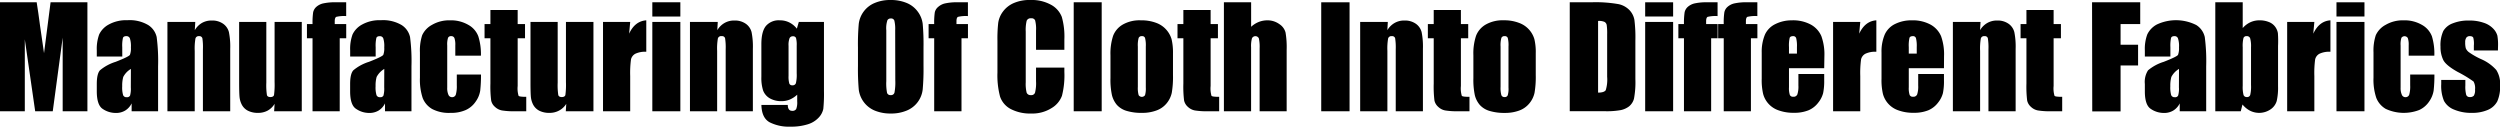 <svg xmlns="http://www.w3.org/2000/svg" viewBox="0 0 652.97 33.08"><title>s3_heading</title><g id="Layer_2" data-name="Layer 2"><g id="Layer_1-2" data-name="Layer 1"><path d="M22.83.6V29.06H16.37V9.84L13.78,29.06H9.19L6.48,10.28V29.06H0V.6H9.58q.42,2.57.87,6.05l1.05,7.24L13.21.6Z"/><path d="M31.94,14.77H25.28V13.2A11.13,11.13,0,0,1,25.9,9a5.8,5.8,0,0,1,2.51-2.6,9.4,9.4,0,0,1,4.88-1.12,9.47,9.47,0,0,1,5.43,1.27,5,5,0,0,1,2.2,3.13,48.51,48.51,0,0,1,.37,7.64V29.06H34.38V27a4.52,4.52,0,0,1-1.68,1.87,4.58,4.58,0,0,1-2.45.63,6,6,0,0,1-3.42-1.05q-1.54-1-1.55-4.58V21.94c0-1.75.27-2.94.82-3.57a11.8,11.8,0,0,1,4.1-2.22c2.33-.91,3.58-1.52,3.74-1.84a4.77,4.77,0,0,0,.25-1.93A6.62,6.62,0,0,0,33.92,10,.94.94,0,0,0,33,9.44c-.48,0-.78.15-.89.47a9.18,9.18,0,0,0-.18,2.41ZM34.19,18a5.25,5.25,0,0,0-2,2.1,8.34,8.34,0,0,0-.27,2.42,7,7,0,0,0,.24,2.34.92.92,0,0,0,.94.53.88.88,0,0,0,.87-.42,6.78,6.78,0,0,0,.2-2.17Z"/><path d="M51,5.73l-.12,2.15A5.23,5.23,0,0,1,52.73,6a5,5,0,0,1,2.57-.64,4.91,4.91,0,0,1,3,.86,3.82,3.82,0,0,1,1.49,2.17,19.3,19.3,0,0,1,.34,4.37V29.06H53V12.9A15.4,15.4,0,0,0,52.86,10,.8.8,0,0,0,52,9.44a.87.87,0,0,0-.95.61,15.18,15.18,0,0,0-.19,3.24V29.06H43.73V5.73Z"/><path d="M78.82,5.73V29.06H71.6l.12-1.94a4.88,4.88,0,0,1-1.82,1.77,5.15,5.15,0,0,1-2.49.59,5.65,5.65,0,0,1-2.65-.56,3.71,3.71,0,0,1-1.56-1.5,5.5,5.5,0,0,1-.62-1.94q-.12-1-.12-4V5.73h7.1V21.6a17,17,0,0,0,.16,3.24c.11.34.42.51.91.51s.84-.18.94-.53a20.09,20.09,0,0,0,.15-3.39V5.73Z"/><path d="M90.42.6V4.2a9,9,0,0,0-2.59.2c-.26.14-.4.52-.4,1.15v.74h3V10H88.73V29.06h-7.1V10H80.17V6.29h1.46a19.37,19.37,0,0,1,.16-3.07,2.67,2.67,0,0,1,.78-1.38A4.09,4.09,0,0,1,84.32.91,14.19,14.19,0,0,1,87.82.6Z"/><path d="M98.12,14.77H91.46V13.2A11.13,11.13,0,0,1,92.08,9a5.8,5.8,0,0,1,2.51-2.6,9.4,9.4,0,0,1,4.88-1.12,9.52,9.52,0,0,1,5.44,1.27,5,5,0,0,1,2.19,3.13,48.51,48.51,0,0,1,.37,7.64V29.06h-6.91V27a4.57,4.57,0,0,1-1.67,1.87,4.64,4.64,0,0,1-2.46.63A6,6,0,0,1,93,28.43q-1.55-1-1.55-4.58V21.94c0-1.75.27-2.94.83-3.57a11.72,11.72,0,0,1,4.09-2.22c2.33-.91,3.58-1.52,3.75-1.84a5,5,0,0,0,.24-1.93A6.62,6.62,0,0,0,100.1,10a.93.93,0,0,0-.91-.55c-.48,0-.78.15-.89.47a9.18,9.18,0,0,0-.18,2.41ZM100.37,18a5.33,5.33,0,0,0-2,2.1,8.34,8.34,0,0,0-.27,2.42,7,7,0,0,0,.24,2.34.93.93,0,0,0,.94.53.88.88,0,0,0,.87-.42,6.78,6.78,0,0,0,.2-2.17Z"/><path d="M125.61,14.54h-6.69V11.85a5.32,5.32,0,0,0-.23-1.91.86.86,0,0,0-.85-.5.82.82,0,0,0-.82.44,5.65,5.65,0,0,0-.21,2v11a4.3,4.3,0,0,0,.31,1.87,1,1,0,0,0,.93.63,1,1,0,0,0,1-.65,7.84,7.84,0,0,0,.26-2.46V19.46h6.32a37,37,0,0,1-.2,4.19,6.62,6.62,0,0,1-1.18,2.87,6.24,6.24,0,0,1-2.59,2.21,9.28,9.28,0,0,1-4,.75,9.38,9.38,0,0,1-4.77-1,5.73,5.73,0,0,1-2.49-2.88,15.14,15.14,0,0,1-.72-5.27V13.68a12.88,12.88,0,0,1,.59-4.49,5.84,5.84,0,0,1,2.55-2.69,8.89,8.89,0,0,1,4.75-1.19,9,9,0,0,1,4.74,1.18,5.69,5.69,0,0,1,2.62,3A15.34,15.34,0,0,1,125.61,14.54Z"/><path d="M135.21,2.62V6.29h1.92V10h-1.92V22.46a6.63,6.63,0,0,0,.24,2.57c.16.18.82.26,2,.26v3.77h-2.87a19.66,19.66,0,0,1-3.46-.21,3.64,3.64,0,0,1-1.83-.93,3,3,0,0,1-1-1.67,29,29,0,0,1-.2-4.42V10h-1.53V6.29h1.53V2.62Z"/><path d="M155,5.73V29.06h-7.22l.12-1.94A4.88,4.88,0,0,1,146,28.89a5.15,5.15,0,0,1-2.49.59,5.65,5.65,0,0,1-2.65-.56,3.77,3.77,0,0,1-1.56-1.5,5.5,5.5,0,0,1-.62-1.94q-.12-1-.12-4V5.73h7.1V21.6a17,17,0,0,0,.16,3.24c.12.34.42.51.91.51s.84-.18.94-.53a20.09,20.09,0,0,0,.15-3.39V5.73Z"/><path d="M164.6,5.73l-.28,3.07c1-2.2,2.53-3.36,4.48-3.49v8.21a6,6,0,0,0-2.86.52,2.26,2.26,0,0,0-1.13,1.47,26.49,26.49,0,0,0-.21,4.34v9.21h-7.1V5.73Z"/><path d="M177.7.6V4.31h-7.32V.6Zm0,5.13V29.06h-7.32V5.73Z"/><path d="M187.47,5.73l-.12,2.15A5.23,5.23,0,0,1,189.24,6a5,5,0,0,1,2.57-.64,4.91,4.91,0,0,1,3,.86,3.82,3.82,0,0,1,1.49,2.17,19.3,19.3,0,0,1,.34,4.37V29.06h-7.1V12.9a15.4,15.4,0,0,0-.16-2.93.8.8,0,0,0-.88-.53.88.88,0,0,0-1,.61,15.18,15.18,0,0,0-.19,3.24V29.06h-7.1V5.73Z"/><path d="M215.21,5.73v18a39.8,39.8,0,0,1-.17,4.7,4.65,4.65,0,0,1-1.18,2.25A6.43,6.43,0,0,1,211,32.46a14.52,14.52,0,0,1-4.58.62A11.11,11.11,0,0,1,201,31.93q-2.06-1.16-2.13-4.53h6.89c0,1,.38,1.55,1.13,1.55a1.13,1.13,0,0,0,1.07-.47,4.76,4.76,0,0,0,.26-2V24.73A6.8,6.8,0,0,1,206.29,26a5.49,5.49,0,0,1-2.12.42,5.94,5.94,0,0,1-3.16-.77,4,4,0,0,1-1.69-2,10.78,10.78,0,0,1-.46-3.58V11.55c0-2.22.4-3.81,1.2-4.78a4.4,4.4,0,0,1,3.64-1.46,5.42,5.42,0,0,1,2.43.54,5.81,5.81,0,0,1,2,1.64l.51-1.76Zm-7.12,6.19a6.89,6.89,0,0,0-.18-2,.8.8,0,0,0-.82-.44.9.9,0,0,0-.87.5,5,5,0,0,0-.26,2v7.84a6.47,6.47,0,0,0,.2,2,.77.77,0,0,0,.8.46.87.87,0,0,0,.92-.56,9.28,9.28,0,0,0,.21-2.55Z"/><path d="M241.21,17.26a59.49,59.49,0,0,1-.21,6.07,6.76,6.76,0,0,1-4.13,5.53,10.45,10.45,0,0,1-4.22.79,10.68,10.68,0,0,1-4.11-.74,6.85,6.85,0,0,1-4.24-5.5,60.27,60.27,0,0,1-.21-6.15V12.39a60.45,60.45,0,0,1,.2-6.07,6.72,6.72,0,0,1,1.26-3.26A6.81,6.81,0,0,1,228.43.79,10.39,10.39,0,0,1,232.65,0a10.66,10.66,0,0,1,4.1.75A6.77,6.77,0,0,1,239.68,3,6.69,6.69,0,0,1,241,6.24a60.27,60.27,0,0,1,.21,6.15Zm-7.4-9.35a9.09,9.09,0,0,0-.22-2.54.88.88,0,0,0-.91-.55,1,1,0,0,0-.89.44,6.55,6.55,0,0,0-.3,2.65V21.2a12.86,12.86,0,0,0,.2,3.06.89.89,0,0,0,.94.58.91.91,0,0,0,1-.67,14.19,14.19,0,0,0,.21-3.18Z"/><path d="M252.81.6V4.2a9,9,0,0,0-2.59.2c-.27.14-.4.52-.4,1.15v.74h3V10h-1.69V29.06H244V10h-1.46V6.29H244a18.19,18.19,0,0,1,.16-3.07A2.54,2.54,0,0,1,245,1.84a4.09,4.09,0,0,1,1.75-.93,14.19,14.19,0,0,1,3.5-.31Z"/><path d="M278,13h-7.4V8a8.8,8.8,0,0,0-.24-2.69,1,1,0,0,0-1.05-.53,1.1,1.1,0,0,0-1.16.65,10.1,10.1,0,0,0-.24,2.81V21.5a9.53,9.53,0,0,0,.24,2.71,1.07,1.07,0,0,0,1.11.63,1,1,0,0,0,1.08-.64,10.21,10.21,0,0,0,.26-3V17.65H278v1.11a21.64,21.64,0,0,1-.63,6.26,6.29,6.29,0,0,1-2.76,3.24,9.39,9.39,0,0,1-5.26,1.39A10.94,10.94,0,0,1,264,28.48a5.77,5.77,0,0,1-2.8-3.26,21.71,21.71,0,0,1-.68-6.27V10.63A37.11,37.11,0,0,1,260.72,6a6.45,6.45,0,0,1,1.26-3,6.89,6.89,0,0,1,2.9-2.24A10.35,10.35,0,0,1,269.14,0a10.48,10.48,0,0,1,5.4,1.26,6.14,6.14,0,0,1,2.79,3.16,18.73,18.73,0,0,1,.67,5.87Z"/><path d="M287.75.6V29.06h-7.31V.6Z"/><path d="M306.37,13.92v5.71a24.18,24.18,0,0,1-.32,4.62A6.46,6.46,0,0,1,304.7,27,6.08,6.08,0,0,1,302,28.87a10.55,10.55,0,0,1-3.74.61,13.18,13.18,0,0,1-4-.52,5.51,5.51,0,0,1-2.54-1.56,6.3,6.3,0,0,1-1.29-2.54,18.82,18.82,0,0,1-.39-4.45v-6a14.84,14.84,0,0,1,.7-5.08,5.81,5.81,0,0,1,2.54-2.93A8.85,8.85,0,0,1,298,5.31a10.8,10.8,0,0,1,4.11.71A6.5,6.5,0,0,1,306,10.23,15.09,15.09,0,0,1,306.37,13.92Zm-7.1-1.76a7.57,7.57,0,0,0-.2-2.25.77.77,0,0,0-.82-.47.83.83,0,0,0-.85.47,7.11,7.11,0,0,0-.21,2.25V22.69a6.93,6.93,0,0,0,.21,2.16,1,1,0,0,0,1.67,0,6.1,6.1,0,0,0,.2-2Z"/><path d="M316.2,2.62V6.29h1.91V10H316.2V22.46a6.74,6.74,0,0,0,.23,2.57c.16.18.82.26,2,.26v3.77h-2.87a19.73,19.73,0,0,1-3.46-.21,3.64,3.64,0,0,1-1.83-.93,3.11,3.11,0,0,1-1-1.67,29.55,29.55,0,0,1-.19-4.42V10h-1.53V6.29h1.53V2.62Z"/><path d="M326.78.6V7a6.5,6.5,0,0,1,2-1.27A6.16,6.16,0,0,1,331,5.31a5.27,5.27,0,0,1,3.17,1,3.74,3.74,0,0,1,1.6,2.19,22.66,22.66,0,0,1,.29,4.52V29.06H329V12.64a10.51,10.51,0,0,0-.2-2.62A1,1,0,0,0,327,10a7.64,7.64,0,0,0-.23,2.37V29.06h-7.1V.6Z"/><path d="M352.49.6V29.06h-7.4V.6Z"/><path d="M362.48,5.73l-.12,2.15A5.23,5.23,0,0,1,364.25,6a5,5,0,0,1,2.57-.64,4.91,4.91,0,0,1,3,.86,3.82,3.82,0,0,1,1.49,2.17,19.3,19.3,0,0,1,.34,4.37V29.06h-7.1V12.9a15.4,15.4,0,0,0-.16-2.93.8.8,0,0,0-.88-.53.87.87,0,0,0-.95.61,15.18,15.18,0,0,0-.19,3.24V29.06h-7.11V5.73Z"/><path d="M381.57,2.62V6.29h1.91V10h-1.91V22.46a6.63,6.63,0,0,0,.24,2.57c.15.18.81.26,2,.26v3.77h-2.86a19.66,19.66,0,0,1-3.46-.21,3.57,3.57,0,0,1-1.83-.93,3.06,3.06,0,0,1-1-1.67,29.55,29.55,0,0,1-.19-4.42V10h-1.53V6.29h1.53V2.62Z"/><path d="M401.12,13.92v5.71a24.18,24.18,0,0,1-.32,4.62A6.46,6.46,0,0,1,399.45,27a6.11,6.11,0,0,1-2.67,1.88,10.5,10.5,0,0,1-3.73.61,13.18,13.18,0,0,1-4-.52,5.51,5.51,0,0,1-2.54-1.56,6.2,6.2,0,0,1-1.3-2.54,19.49,19.49,0,0,1-.38-4.45v-6a14.6,14.6,0,0,1,.7-5.08,5.79,5.79,0,0,1,2.53-2.93,8.91,8.91,0,0,1,4.68-1.11,10.75,10.75,0,0,1,4.1.71,6.44,6.44,0,0,1,3.92,4.21A14.51,14.51,0,0,1,401.12,13.92ZM394,12.16a7.7,7.7,0,0,0-.19-2.25.79.79,0,0,0-.83-.47.82.82,0,0,0-.84.47,7.11,7.11,0,0,0-.21,2.25V22.69a6.93,6.93,0,0,0,.21,2.16.82.82,0,0,0,.83.5.8.8,0,0,0,.83-.46,5.81,5.81,0,0,0,.2-2Z"/><path d="M410,.6h5.54a34.38,34.38,0,0,1,7.25.49,5.54,5.54,0,0,1,2.87,1.62,5,5,0,0,1,1.23,2.5,36.78,36.78,0,0,1,.25,5.42v10a23.26,23.26,0,0,1-.36,5.13,3.86,3.86,0,0,1-1.26,2,5.38,5.38,0,0,1-2.21,1,20.37,20.37,0,0,1-4,.29H410Zm7.4,4.87V24.19c1.07,0,1.72-.22,2-.64a9.31,9.31,0,0,0,.37-3.49V9a15.2,15.2,0,0,0-.12-2.48,1.2,1.2,0,0,0-.57-.8A3.64,3.64,0,0,0,417.41,5.47Z"/><path d="M437,.6V4.31H429.7V.6Zm0,5.13V29.06H429.7V5.73Z"/><path d="M448.61.6V4.2a9,9,0,0,0-2.59.2c-.27.14-.4.52-.4,1.15v.74h3V10h-1.69V29.06h-7.1V10h-1.46V6.29h1.46A19.37,19.37,0,0,1,440,3.22a2.67,2.67,0,0,1,.78-1.38,4.09,4.09,0,0,1,1.75-.93A14.19,14.19,0,0,1,446,.6Z"/><path d="M459,.6V4.2a9.09,9.09,0,0,0-2.6.2c-.26.14-.39.52-.39,1.15v.74h3V10h-1.69V29.06h-7.1V10h-1.46V6.29h1.46a18.19,18.19,0,0,1,.16-3.07,2.54,2.54,0,0,1,.78-1.38,4,4,0,0,1,1.75-.93,14.14,14.14,0,0,1,3.5-.31Z"/><path d="M476.46,17.81h-9.2v5a5.61,5.61,0,0,0,.23,2,.88.88,0,0,0,.88.46,1.06,1.06,0,0,0,1.08-.61,6.7,6.7,0,0,0,.27-2.35V19.32h6.74V21a15.41,15.41,0,0,1-.28,3.32,6.65,6.65,0,0,1-1.27,2.48,6.26,6.26,0,0,1-2.54,2,9.83,9.83,0,0,1-3.86.66,11.28,11.28,0,0,1-4-.65,6.22,6.22,0,0,1-4-4.28,16,16,0,0,1-.37-4v-6.8A11.54,11.54,0,0,1,461,9a5.68,5.68,0,0,1,2.7-2.71A9.54,9.54,0,0,1,468,5.31,9.75,9.75,0,0,1,473,6.44a6.26,6.26,0,0,1,2.72,3,14.09,14.09,0,0,1,.79,5.26ZM469.34,14V12.3a8.41,8.41,0,0,0-.2-2.33.77.77,0,0,0-.79-.53c-.49,0-.8.15-.91.45a9.07,9.07,0,0,0-.18,2.41V14Z"/><path d="M485.88,5.73,485.6,8.8q1.54-3.3,4.48-3.49v8.21a6,6,0,0,0-2.87.52,2.24,2.24,0,0,0-1.12,1.47,26.49,26.49,0,0,0-.21,4.34v9.21h-7.1V5.73Z"/><path d="M507.74,17.81h-9.19v5a5.61,5.61,0,0,0,.23,2,.88.88,0,0,0,.88.46,1.06,1.06,0,0,0,1.08-.61,6.7,6.7,0,0,0,.27-2.35V19.32h6.73V21a15.53,15.53,0,0,1-.27,3.32,6.65,6.65,0,0,1-1.27,2.48,6.26,6.26,0,0,1-2.54,2,9.83,9.83,0,0,1-3.86.66,11.24,11.24,0,0,1-4-.65,6.22,6.22,0,0,1-4-4.28,16,16,0,0,1-.37-4v-6.8A11.38,11.38,0,0,1,492.28,9,5.68,5.68,0,0,1,495,6.25a9.54,9.54,0,0,1,4.33-.94,9.75,9.75,0,0,1,4.93,1.13,6.26,6.26,0,0,1,2.72,3,14.11,14.11,0,0,1,.78,5.26ZM500.63,14V12.3a8.41,8.41,0,0,0-.2-2.33.77.77,0,0,0-.79-.53c-.49,0-.8.15-.91.45a9.07,9.07,0,0,0-.18,2.41V14Z"/><path d="M517.29,5.73l-.12,2.15A5.23,5.23,0,0,1,519.06,6a5,5,0,0,1,2.57-.64,4.91,4.91,0,0,1,3,.86,3.82,3.82,0,0,1,1.49,2.17,19.3,19.3,0,0,1,.34,4.37V29.06h-7.1V12.9a15.4,15.4,0,0,0-.16-2.93.8.8,0,0,0-.88-.53.87.87,0,0,0-.95.61,15.18,15.18,0,0,0-.19,3.24V29.06h-7.11V5.73Z"/><path d="M536.38,2.62V6.29h1.91V10h-1.91V22.46a6.63,6.63,0,0,0,.24,2.57c.15.18.81.26,2,.26v3.77h-2.86a19.66,19.66,0,0,1-3.46-.21,3.57,3.57,0,0,1-1.83-.93,3.06,3.06,0,0,1-1-1.67,29.55,29.55,0,0,1-.19-4.42V10h-1.53V6.29h1.53V2.62Z"/><path d="M546.42.6H559V6.29h-5.13v5.4h4.57V17.1h-4.57v12h-7.4Z"/><path d="M566.88,14.77h-6.67V13.2A10.9,10.9,0,0,1,560.84,9a5.77,5.77,0,0,1,2.5-2.6,11.74,11.74,0,0,1,10.32.15,5,5,0,0,1,2.2,3.13,48.51,48.51,0,0,1,.37,7.64V29.06h-6.91V27a4.52,4.52,0,0,1-1.68,1.87,4.58,4.58,0,0,1-2.45.63,6,6,0,0,1-3.42-1.05q-1.56-1-1.56-4.58V21.94a5.61,5.61,0,0,1,.83-3.57,11.8,11.8,0,0,1,4.1-2.22c2.33-.91,3.58-1.52,3.74-1.84a5,5,0,0,0,.25-1.93,6.33,6.33,0,0,0-.28-2.39.92.92,0,0,0-.9-.55c-.48,0-.78.15-.9.47a9.88,9.88,0,0,0-.17,2.41ZM569.13,18a5.25,5.25,0,0,0-2,2.1,8.34,8.34,0,0,0-.27,2.42,7.38,7.38,0,0,0,.23,2.34.94.94,0,0,0,.94.53.86.86,0,0,0,.87-.42,6.37,6.37,0,0,0,.21-2.17Z"/><path d="M585.77.6V7.33a6,6,0,0,1,2-1.52,5.6,5.6,0,0,1,2.35-.5,6.32,6.32,0,0,1,2.53.46,3.62,3.62,0,0,1,1.64,1.28,3.84,3.84,0,0,1,.67,1.62A28.74,28.74,0,0,1,595,12V22.55a15.62,15.62,0,0,1-.35,3.83,4,4,0,0,1-1.6,2.18,5.31,5.31,0,0,1-5.34.37,6.15,6.15,0,0,1-2-1.64l-.45,1.77h-6.65V.6Zm2.17,11.76a7.7,7.7,0,0,0-.23-2.37.88.88,0,0,0-.9-.55.81.81,0,0,0-.84.48,8.79,8.79,0,0,0-.2,2.44V22.41a8.16,8.16,0,0,0,.22,2.41.86.86,0,0,0,.87.53.82.82,0,0,0,.87-.55,9.56,9.56,0,0,0,.21-2.62Z"/><path d="M604.48,5.73,604.2,8.8q1.54-3.3,4.48-3.49v8.21a6,6,0,0,0-2.87.52,2.24,2.24,0,0,0-1.12,1.47,26.49,26.49,0,0,0-.21,4.34v9.21h-7.1V5.73Z"/><path d="M617.57.6V4.31h-7.31V.6Zm0,5.13V29.06h-7.31V5.73Z"/><path d="M635.82,14.54h-6.7V11.85a5.32,5.32,0,0,0-.23-1.91,1,1,0,0,0-1.67-.06,5.65,5.65,0,0,0-.21,2v11a4.28,4.28,0,0,0,.32,1.87,1,1,0,0,0,.93.63,1,1,0,0,0,1-.65,7.92,7.92,0,0,0,.25-2.46V19.46h6.33a37,37,0,0,1-.2,4.19,6.88,6.88,0,0,1-1.18,2.87,6.3,6.3,0,0,1-2.59,2.21,11.19,11.19,0,0,1-8.72-.28,5.73,5.73,0,0,1-2.49-2.88,14.87,14.87,0,0,1-.73-5.27V13.68a12.84,12.84,0,0,1,.6-4.49,5.84,5.84,0,0,1,2.55-2.69,8.87,8.87,0,0,1,4.74-1.19,9,9,0,0,1,4.75,1.18,5.78,5.78,0,0,1,2.62,3A15.61,15.61,0,0,1,635.82,14.54Z"/><path d="M652.43,13.18h-6.29V11.92A6.47,6.47,0,0,0,646,9.87c-.12-.29-.43-.43-.92-.43a1.06,1.06,0,0,0-.9.39,2,2,0,0,0-.3,1.19,5.9,5.9,0,0,0,.15,1.57,2.47,2.47,0,0,0,.9,1.1A19.24,19.24,0,0,0,648,15.43,11.27,11.27,0,0,1,652,18.28a6.63,6.63,0,0,1,1,3.89,9.8,9.8,0,0,1-.73,4.29,5,5,0,0,1-2.47,2.24,10.16,10.16,0,0,1-4.18.78,11.36,11.36,0,0,1-4.63-.85,5.07,5.07,0,0,1-2.65-2.28,10.14,10.14,0,0,1-.72-4.36V20.87h6.3v1.47a8.16,8.16,0,0,0,.23,2.45.93.93,0,0,0,.94.56,1.29,1.29,0,0,0,1.06-.38,2.8,2.8,0,0,0,.3-1.59,3.51,3.51,0,0,0-.39-2.09,32.67,32.67,0,0,0-4.13-2.5q-3.14-1.75-3.81-3.19a7.75,7.75,0,0,1-.69-3.4,8.82,8.82,0,0,1,.74-4.12,4.78,4.78,0,0,1,2.5-2,10.85,10.85,0,0,1,4.11-.72,11.43,11.43,0,0,1,3.94.59,6,6,0,0,1,2.5,1.55,4.33,4.33,0,0,1,1.06,1.8,13.29,13.29,0,0,1,.18,2.58Z"/></g></g></svg>